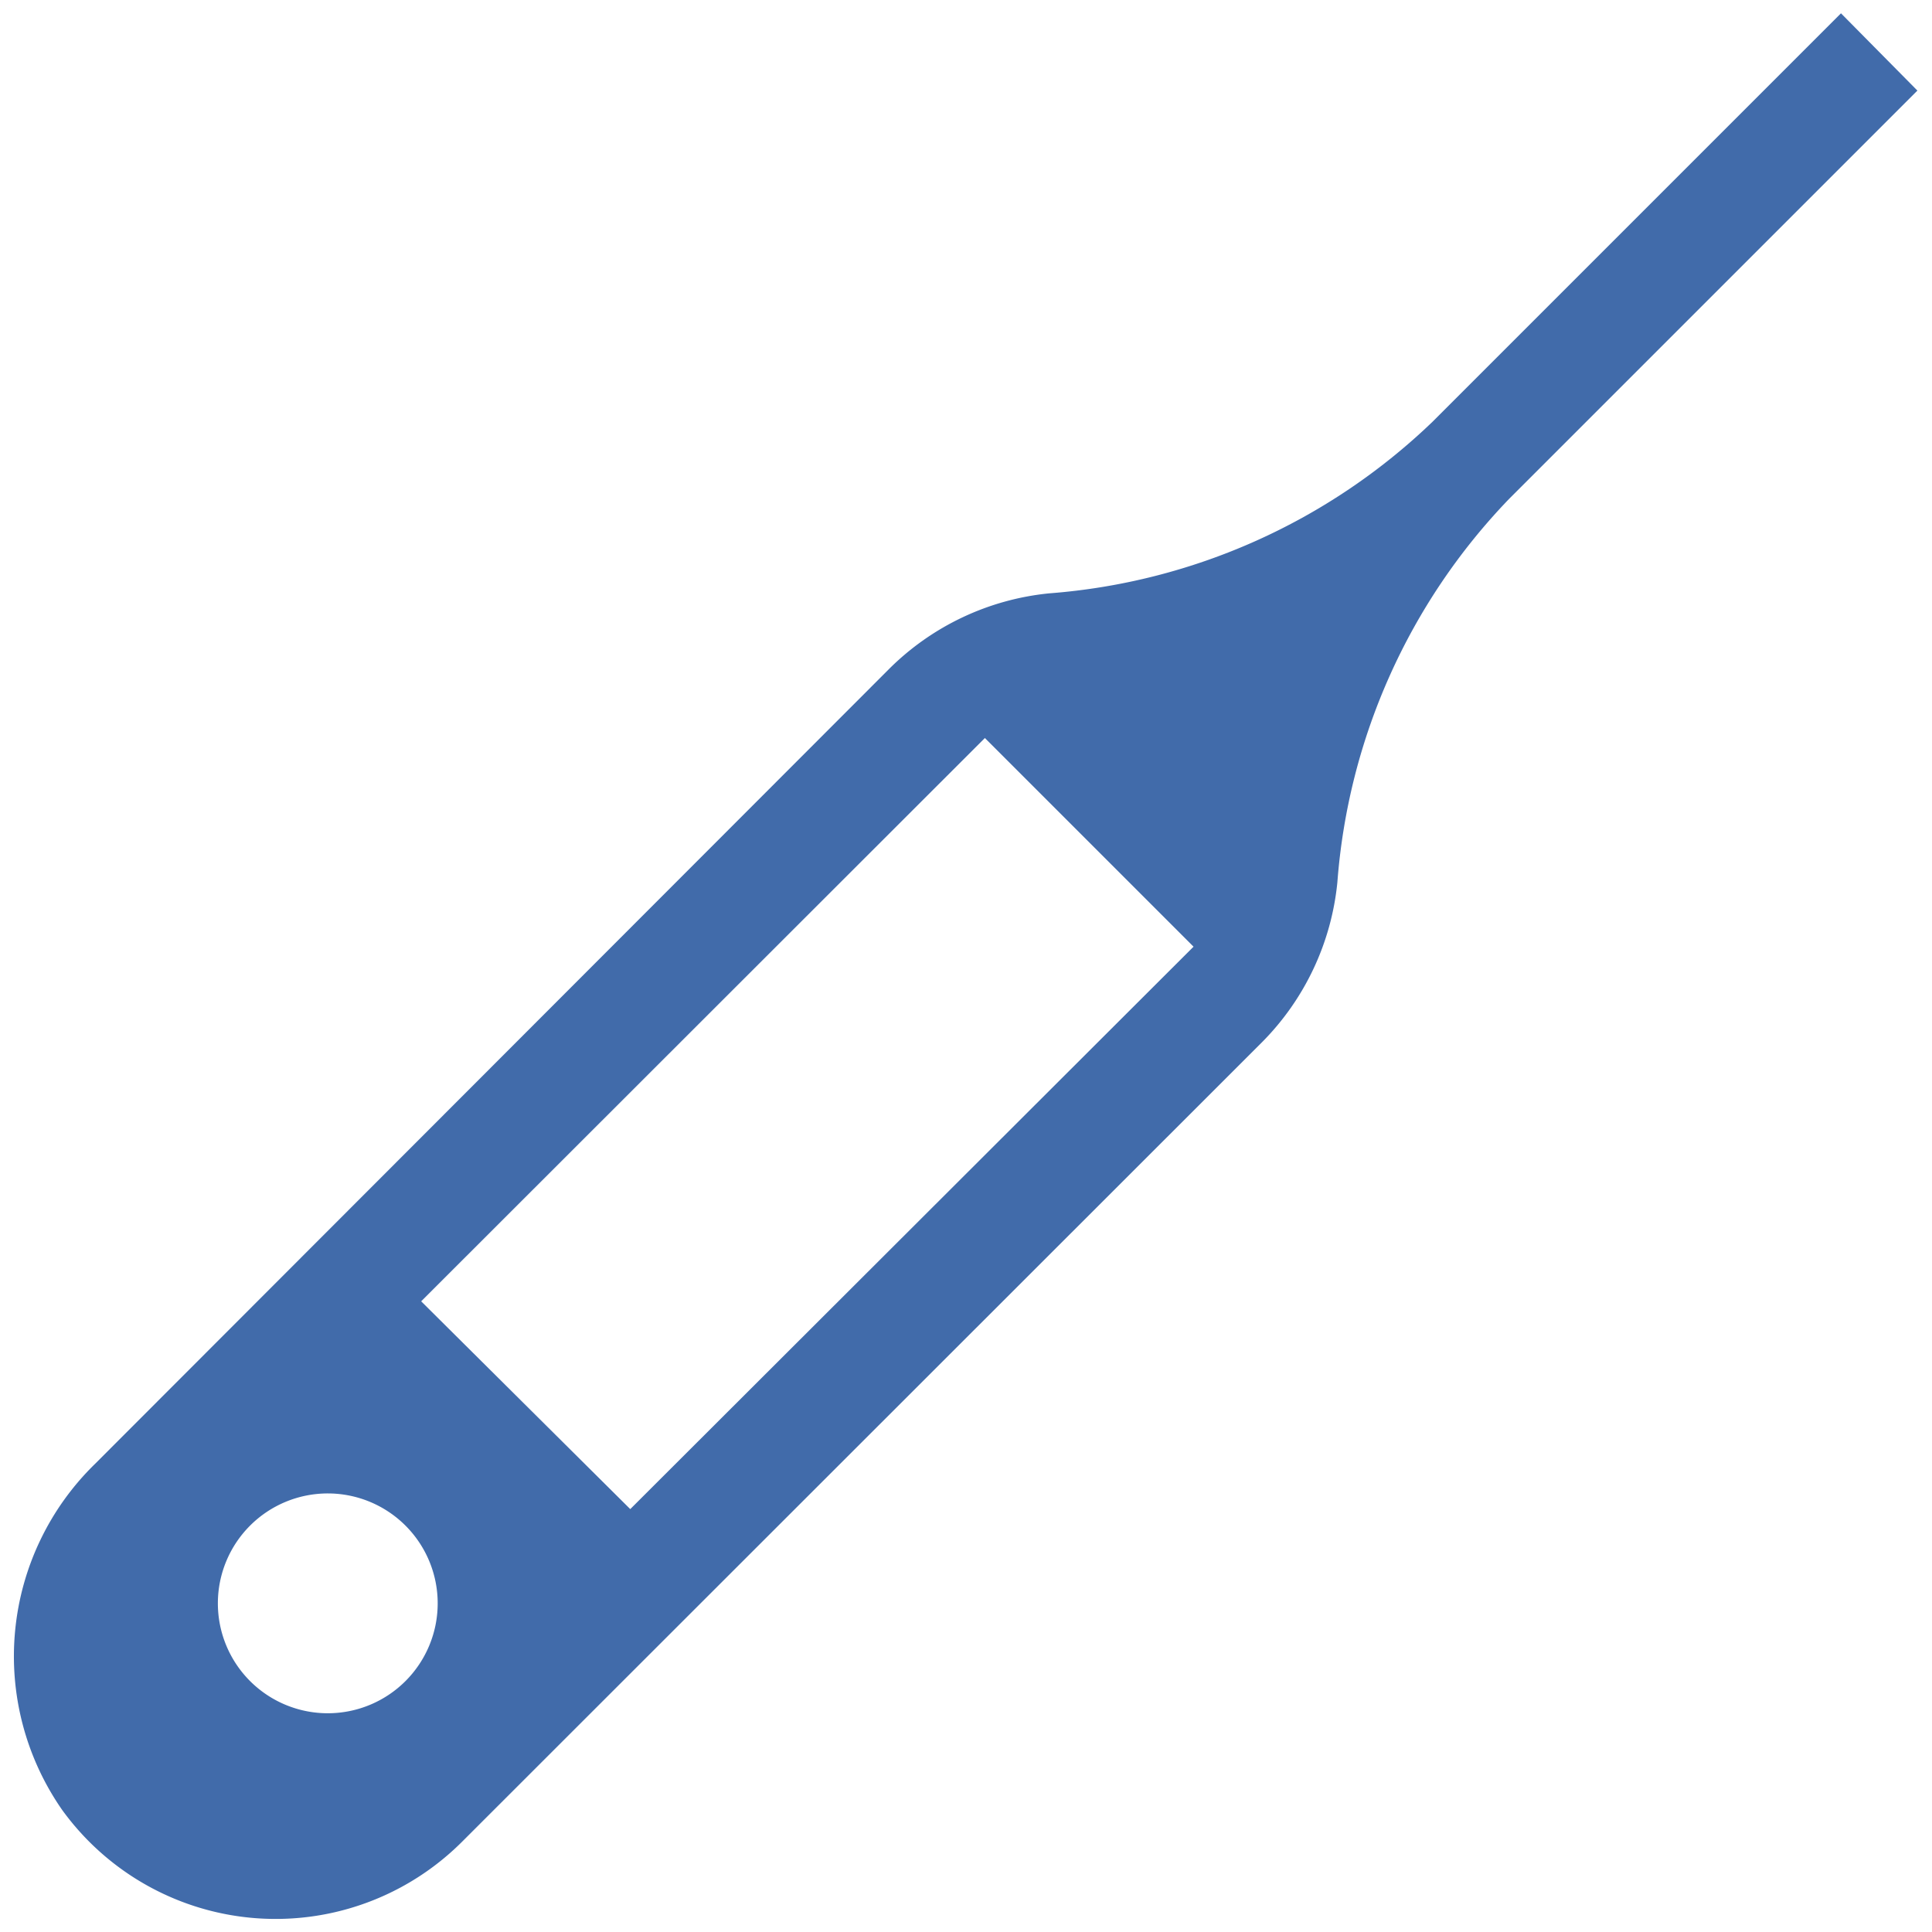 <svg id="Layer_1" data-name="Layer 1" xmlns="http://www.w3.org/2000/svg" width="45" height="45" viewBox="0 0 45 45"><defs><style>.cls-1{fill:#416baa;}</style></defs><path class="cls-1" d="M42.88.31,33.37,9.82a14.47,14.47,0,0,1-8.93,4,6.14,6.14,0,0,0-3.73,1.76L2.22,34.09a6.26,6.26,0,0,0-.77,8.07,6.14,6.14,0,0,0,9.31.74L29.39,24.28a6.14,6.14,0,0,0,1.76-3.73,14.44,14.44,0,0,1,4-8.93l9.51-9.51ZM9.45,39.15a2.56,2.56,0,1,1,0-3.61A2.56,2.56,0,0,1,9.45,39.15Zm5.23-4L9.81,30.31,22.94,17.19l4.86,4.86Z"/></svg>